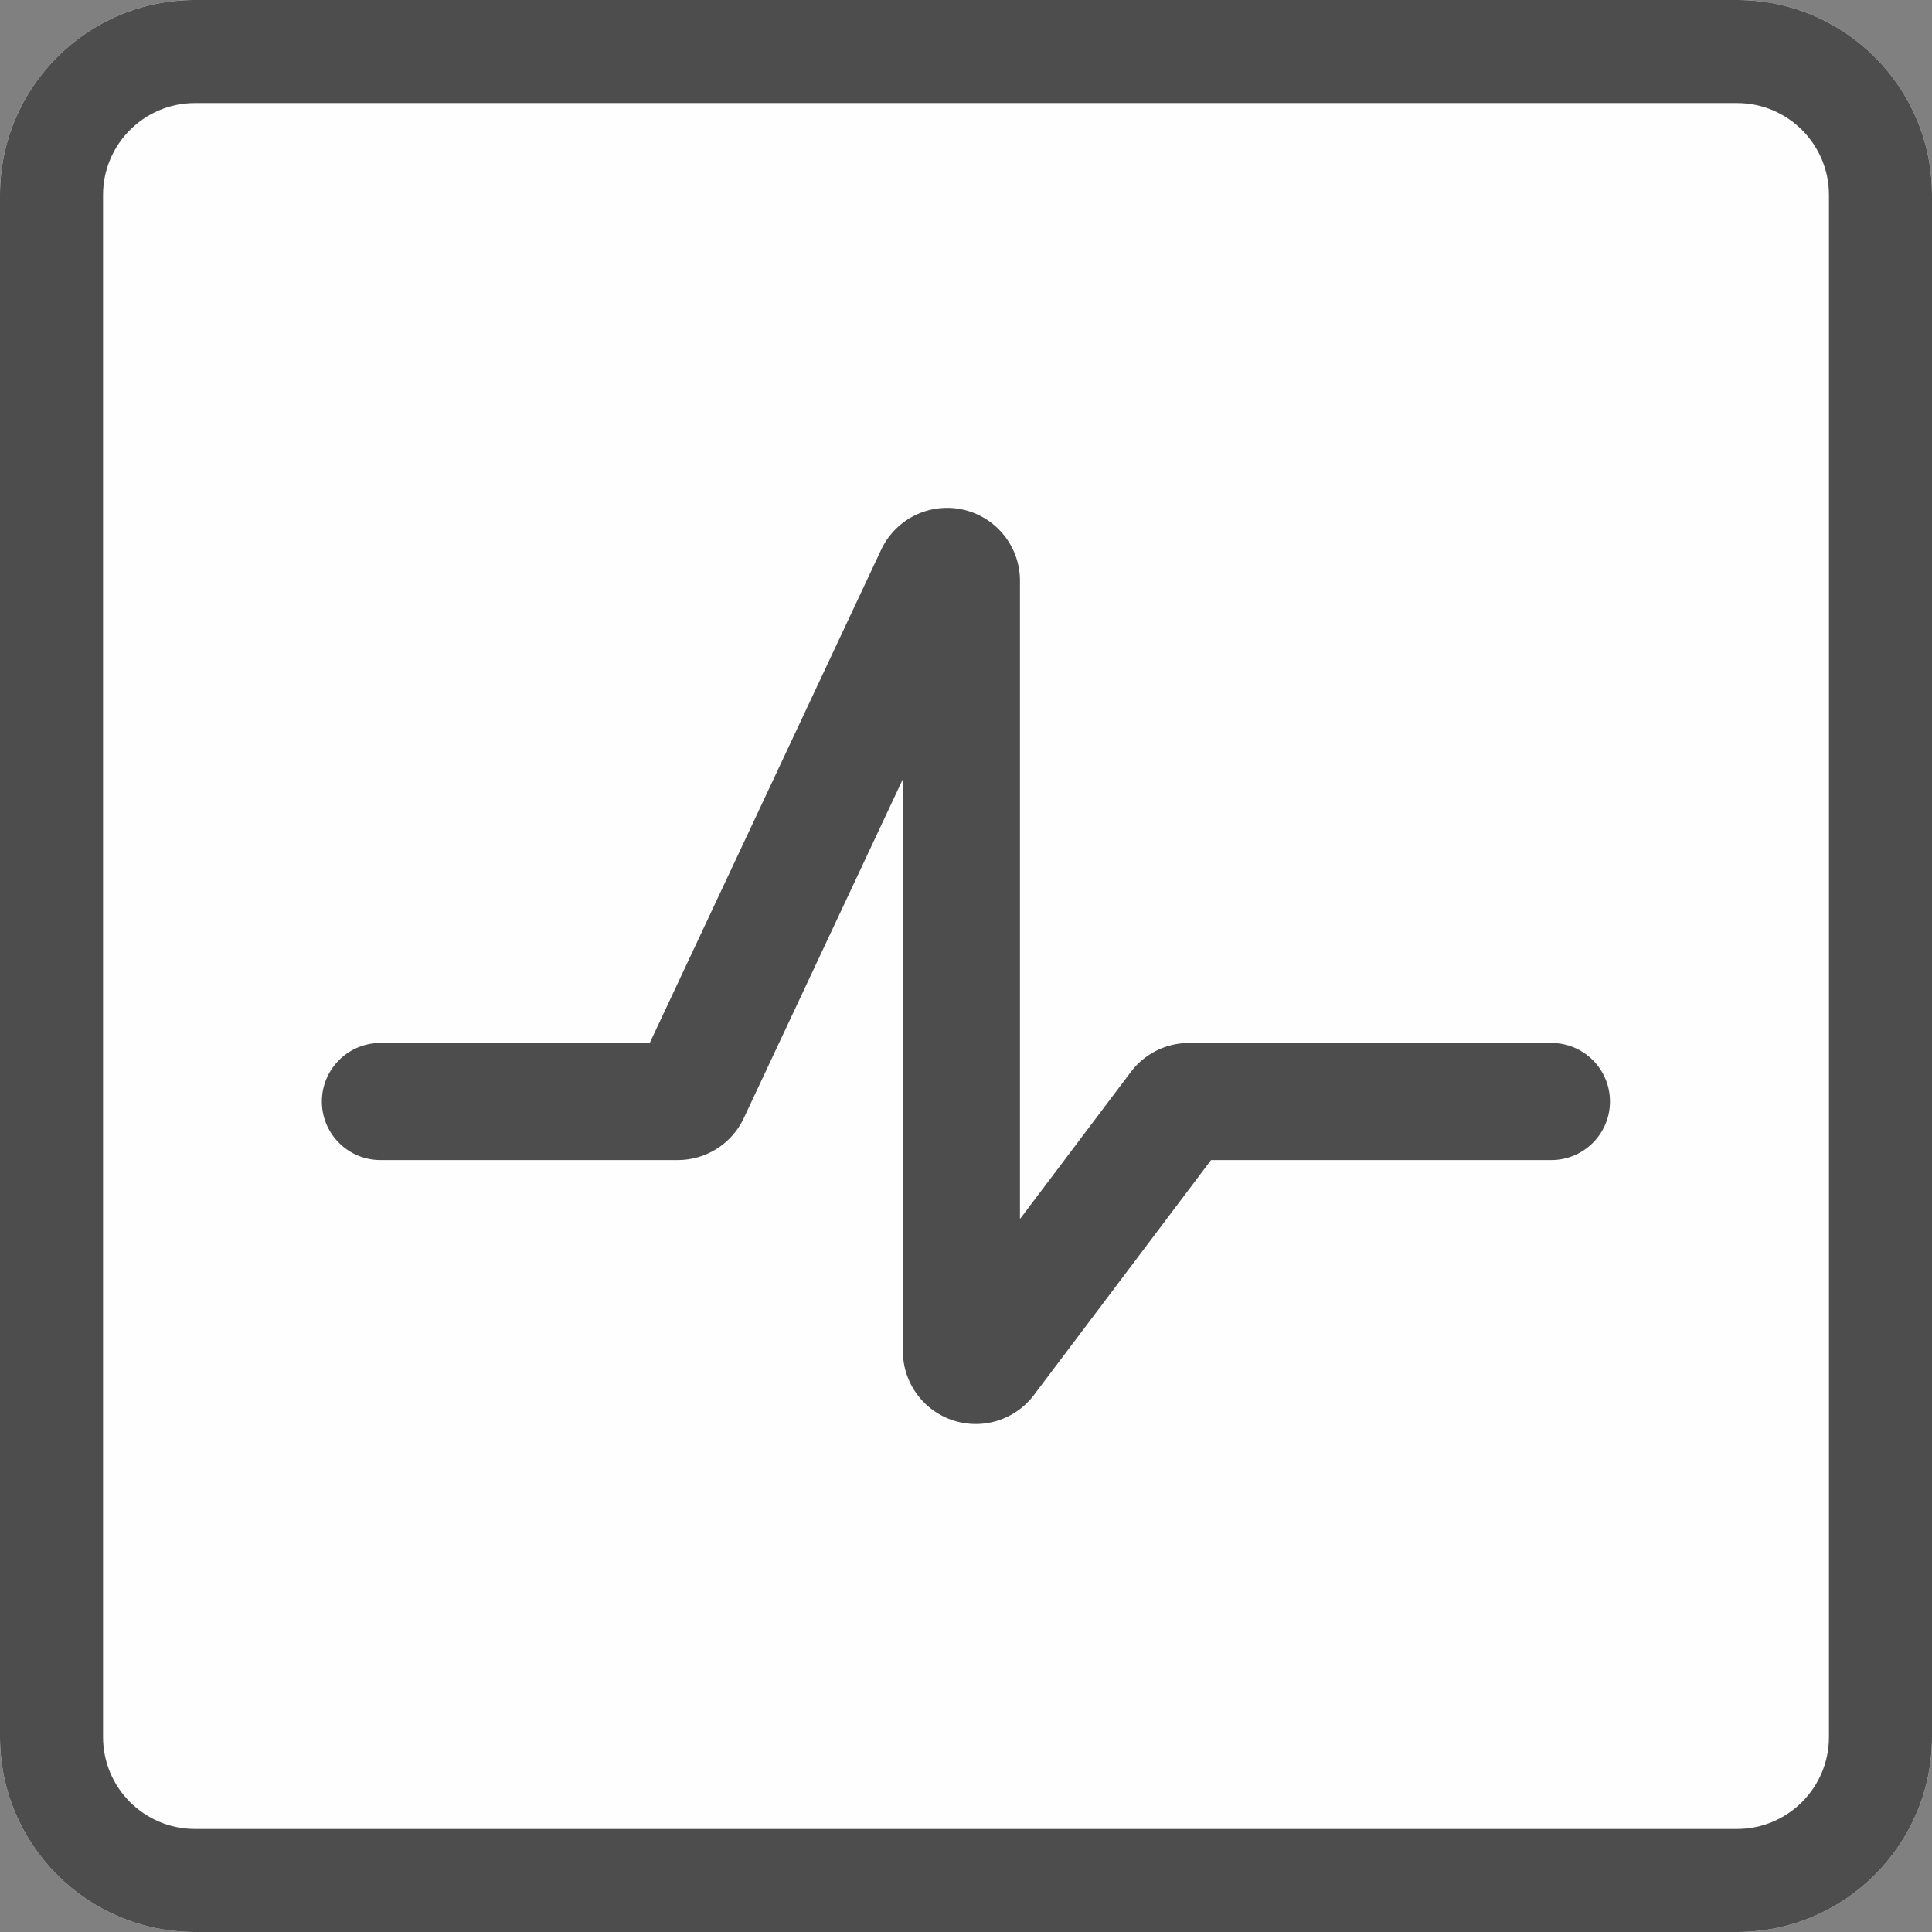 <svg width="60" height="60" viewBox="0 0 300 300" xmlns="http://www.w3.org/2000/svg" xml:space="preserve" style="fill-rule:evenodd;clip-rule:evenodd;stroke-linejoin:round;stroke-miterlimit:2">
    <rect x="0" y="0" width="300" height="300" fill="#808080" stroke="none"/>
    <path d="M300 30.271C300 13.564 286.436 0 269.729 0H30.271C13.564 0 0 13.564 0 30.271v239.458C0 286.436 13.564 300 30.271 300h239.458C286.436 300 300 286.436 300 269.729V30.271Z" style="fill:#fffefe"/>
    <path d="M300 30.271C300 13.564 286.436 0 269.729 0H30.271C13.564 0 0 13.564 0 30.271v239.458C0 286.436 13.564 300 30.271 300h239.458C286.436 300 300 286.436 300 269.729V30.271Zm-16 0v239.458c0 7.877-6.394 14.271-14.271 14.271H30.271C22.394 284 16 277.606 16 269.729V30.271C16 22.394 22.394 16 30.271 16h239.458C277.606 16 284 22.394 284 30.271Z" style="fill:#4d4d4d"/>
    <path d="m96.755 140 39.532-84.253A12.447 12.447 0 0 1 160 61.034v109.043l18.939-25.123a12.446 12.446 0 0 1 9.938-4.954h61.907c5.519 0 10 4.481 10 10s-4.481 10-10 10h-58.141l-30.259 40.14A12.447 12.447 0 0 1 140 192.648v-97.73l-27.179 57.923A12.444 12.444 0 0 1 101.555 160H50.749c-5.519 0-10-4.481-10-10s4.481-10 10-10h46.006Z" style="fill:#4d4d4d" transform="matrix(.909 0 0 .909 12.941 34.692)"/>
</svg>
